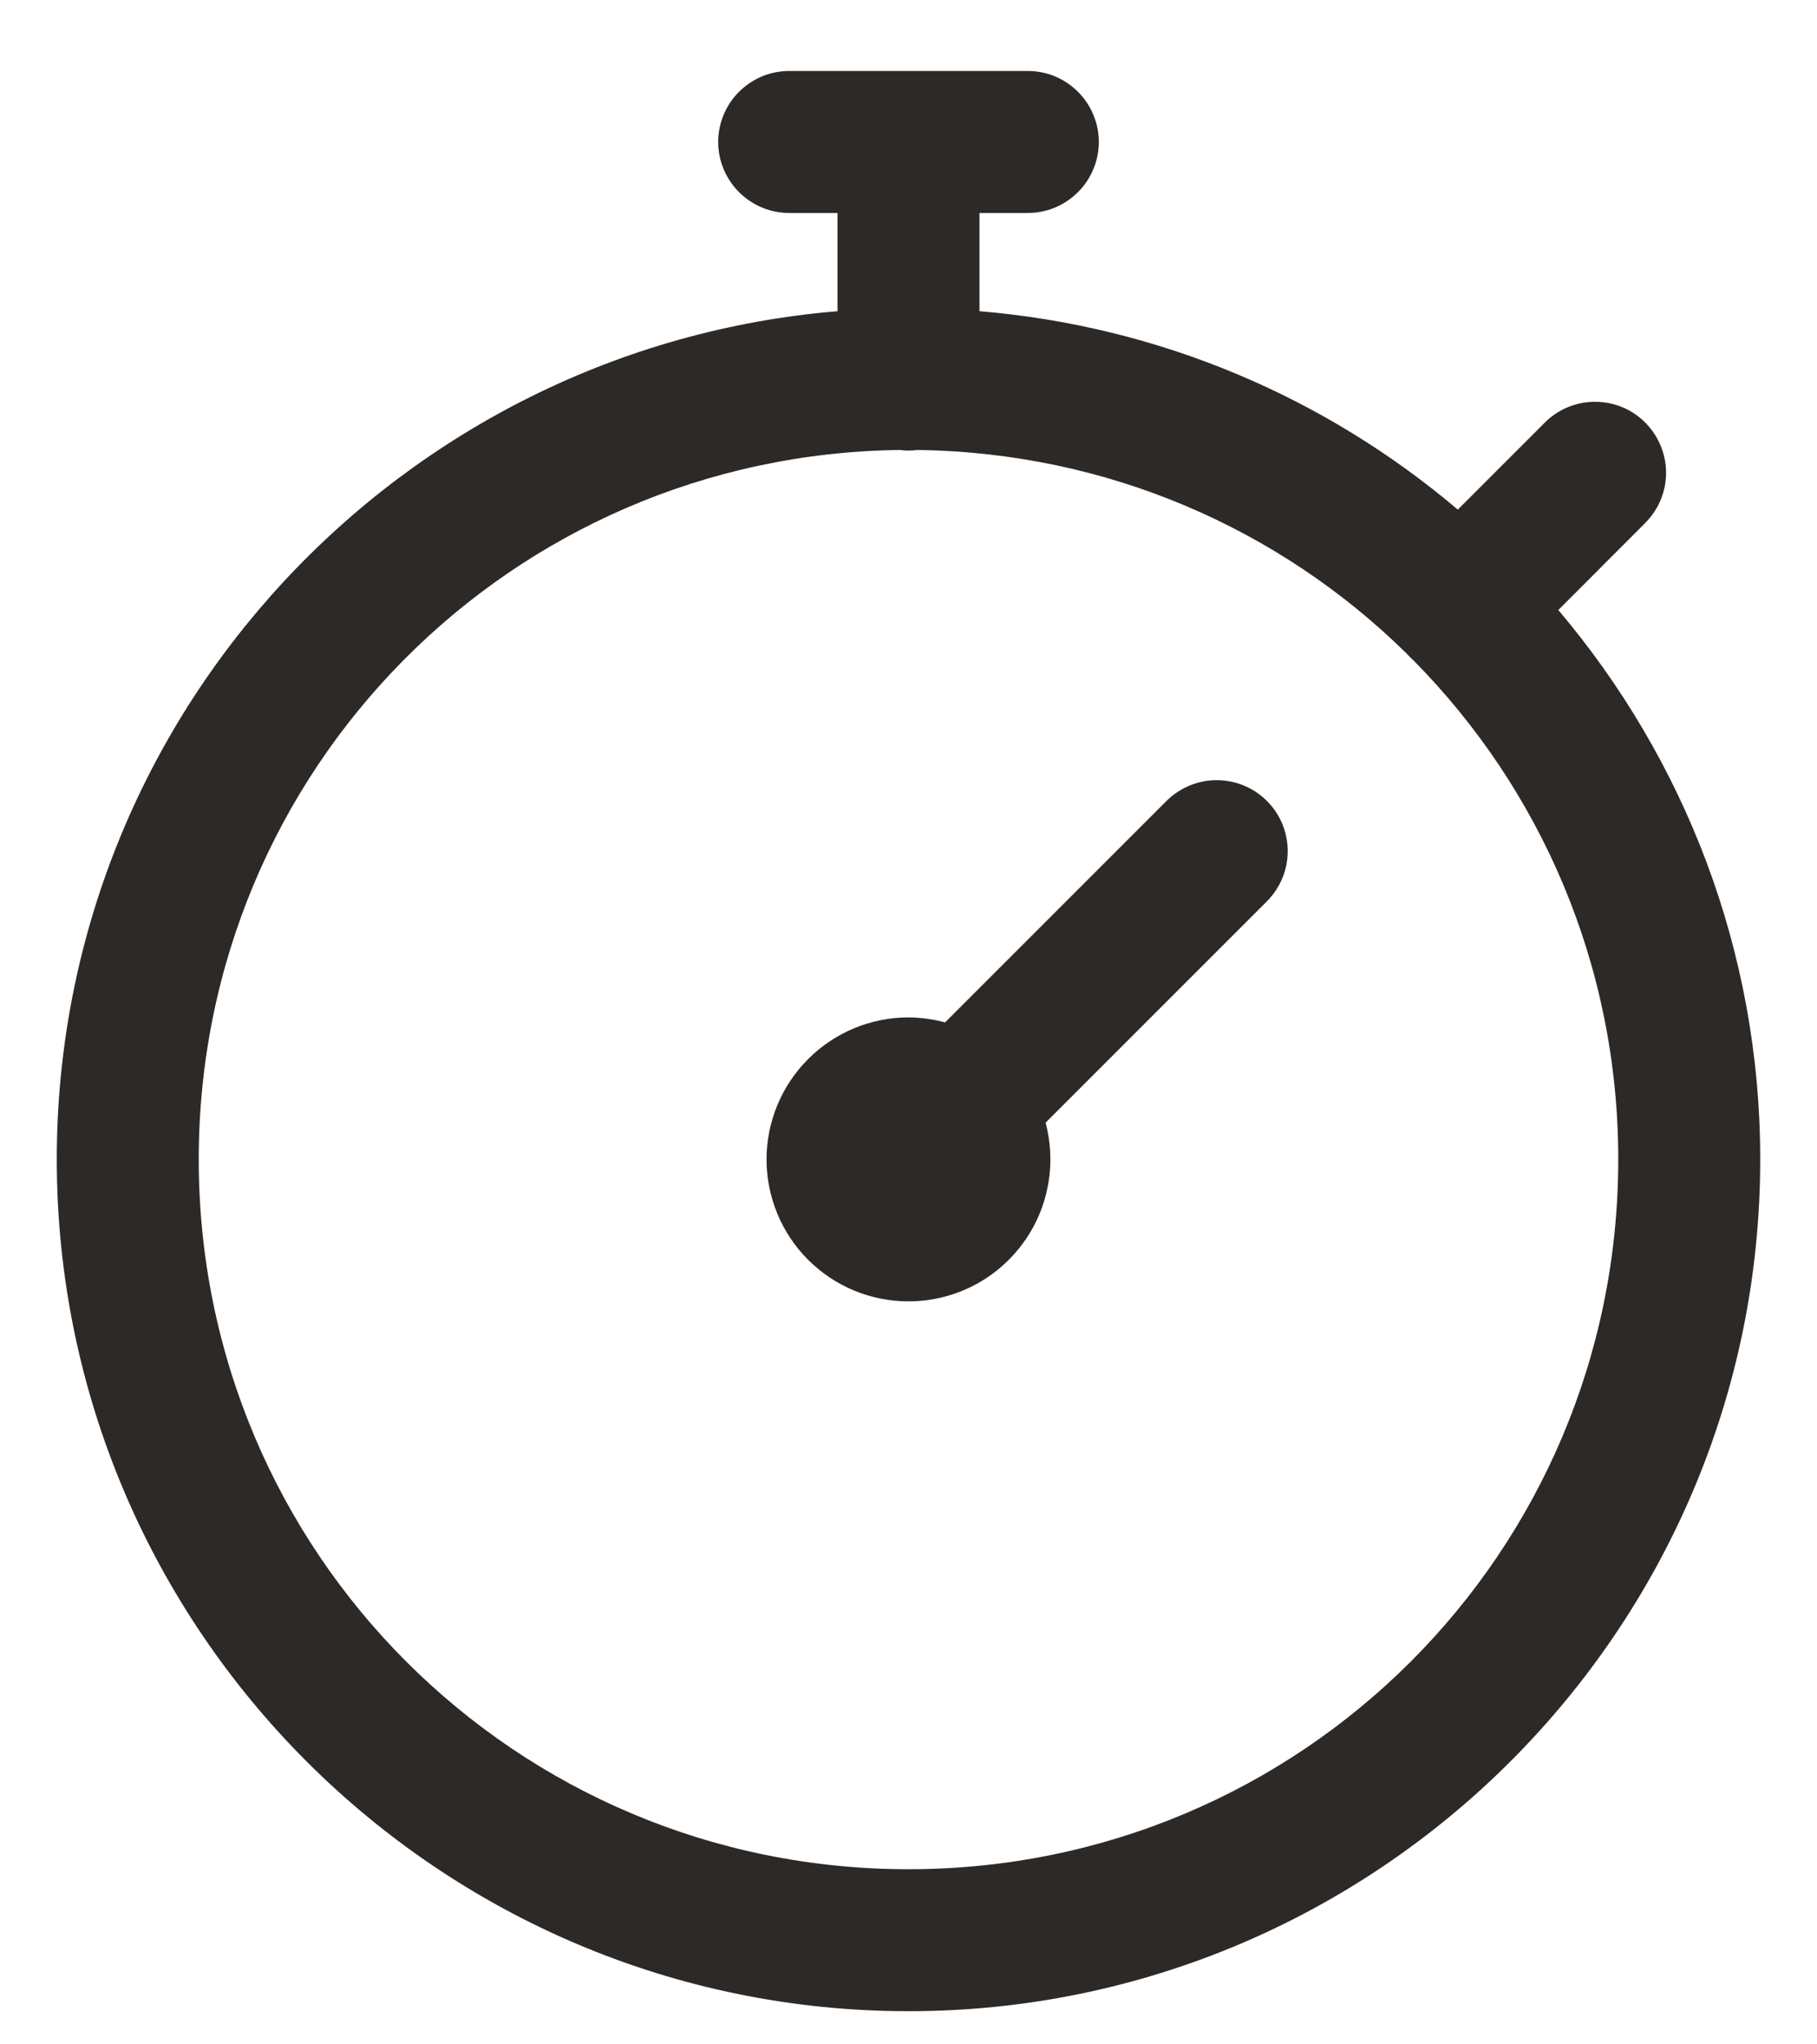 <svg width="16" height="18" viewBox="0 0 16 18" fill="none" xmlns="http://www.w3.org/2000/svg">
<path d="M6.958 0.625C6.876 0.624 6.793 0.639 6.716 0.67C6.64 0.701 6.57 0.747 6.511 0.805C6.452 0.863 6.405 0.932 6.373 1.009C6.341 1.085 6.324 1.167 6.324 1.25C6.324 1.333 6.341 1.415 6.373 1.491C6.405 1.568 6.452 1.637 6.511 1.695C6.57 1.753 6.64 1.799 6.716 1.83C6.793 1.861 6.876 1.876 6.958 1.875H7.375V2.74C3.532 3.06 0.5 6.285 0.5 10.208C0.5 14.343 3.865 17.708 8 17.708C12.135 17.708 15.5 14.343 15.5 10.208C15.5 8.366 14.829 6.678 13.722 5.371L14.482 4.61C14.572 4.522 14.634 4.409 14.659 4.286C14.683 4.163 14.671 4.035 14.621 3.919C14.572 3.803 14.489 3.704 14.383 3.636C14.278 3.568 14.154 3.534 14.028 3.538C13.866 3.542 13.711 3.61 13.598 3.726L12.837 4.487C11.68 3.506 10.223 2.873 8.625 2.74V1.875H9.042C9.124 1.876 9.207 1.861 9.284 1.83C9.36 1.799 9.43 1.753 9.489 1.695C9.548 1.637 9.595 1.568 9.627 1.491C9.659 1.415 9.676 1.333 9.676 1.25C9.676 1.167 9.659 1.085 9.627 1.009C9.595 0.932 9.548 0.863 9.489 0.805C9.43 0.747 9.36 0.701 9.284 0.67C9.207 0.639 9.124 0.624 9.042 0.625H6.958ZM7.926 3.962C7.976 3.969 8.027 3.969 8.077 3.962C9.758 3.983 11.276 4.661 12.386 5.754C12.407 5.777 12.429 5.799 12.452 5.82C13.564 6.947 14.25 8.495 14.25 10.208C14.25 13.668 11.459 16.458 8 16.458C4.541 16.458 1.75 13.668 1.75 10.208C1.75 6.774 4.501 4.002 7.926 3.962ZM10.696 6.869C10.534 6.874 10.38 6.942 10.266 7.058L8.322 9.002C8.217 8.974 8.109 8.959 8 8.958C7.668 8.958 7.351 9.09 7.116 9.325C6.882 9.559 6.75 9.877 6.75 10.208C6.75 10.54 6.882 10.858 7.116 11.092C7.351 11.327 7.668 11.458 8 11.458C8.192 11.458 8.381 11.414 8.553 11.329C8.724 11.245 8.874 11.121 8.991 10.969C9.108 10.817 9.188 10.64 9.225 10.452C9.263 10.264 9.256 10.07 9.207 9.885L11.15 7.942C11.24 7.854 11.302 7.741 11.327 7.618C11.352 7.494 11.339 7.366 11.29 7.25C11.241 7.135 11.158 7.036 11.052 6.968C10.946 6.9 10.822 6.866 10.696 6.869Z" fill="#2D2926"/>
</svg>
